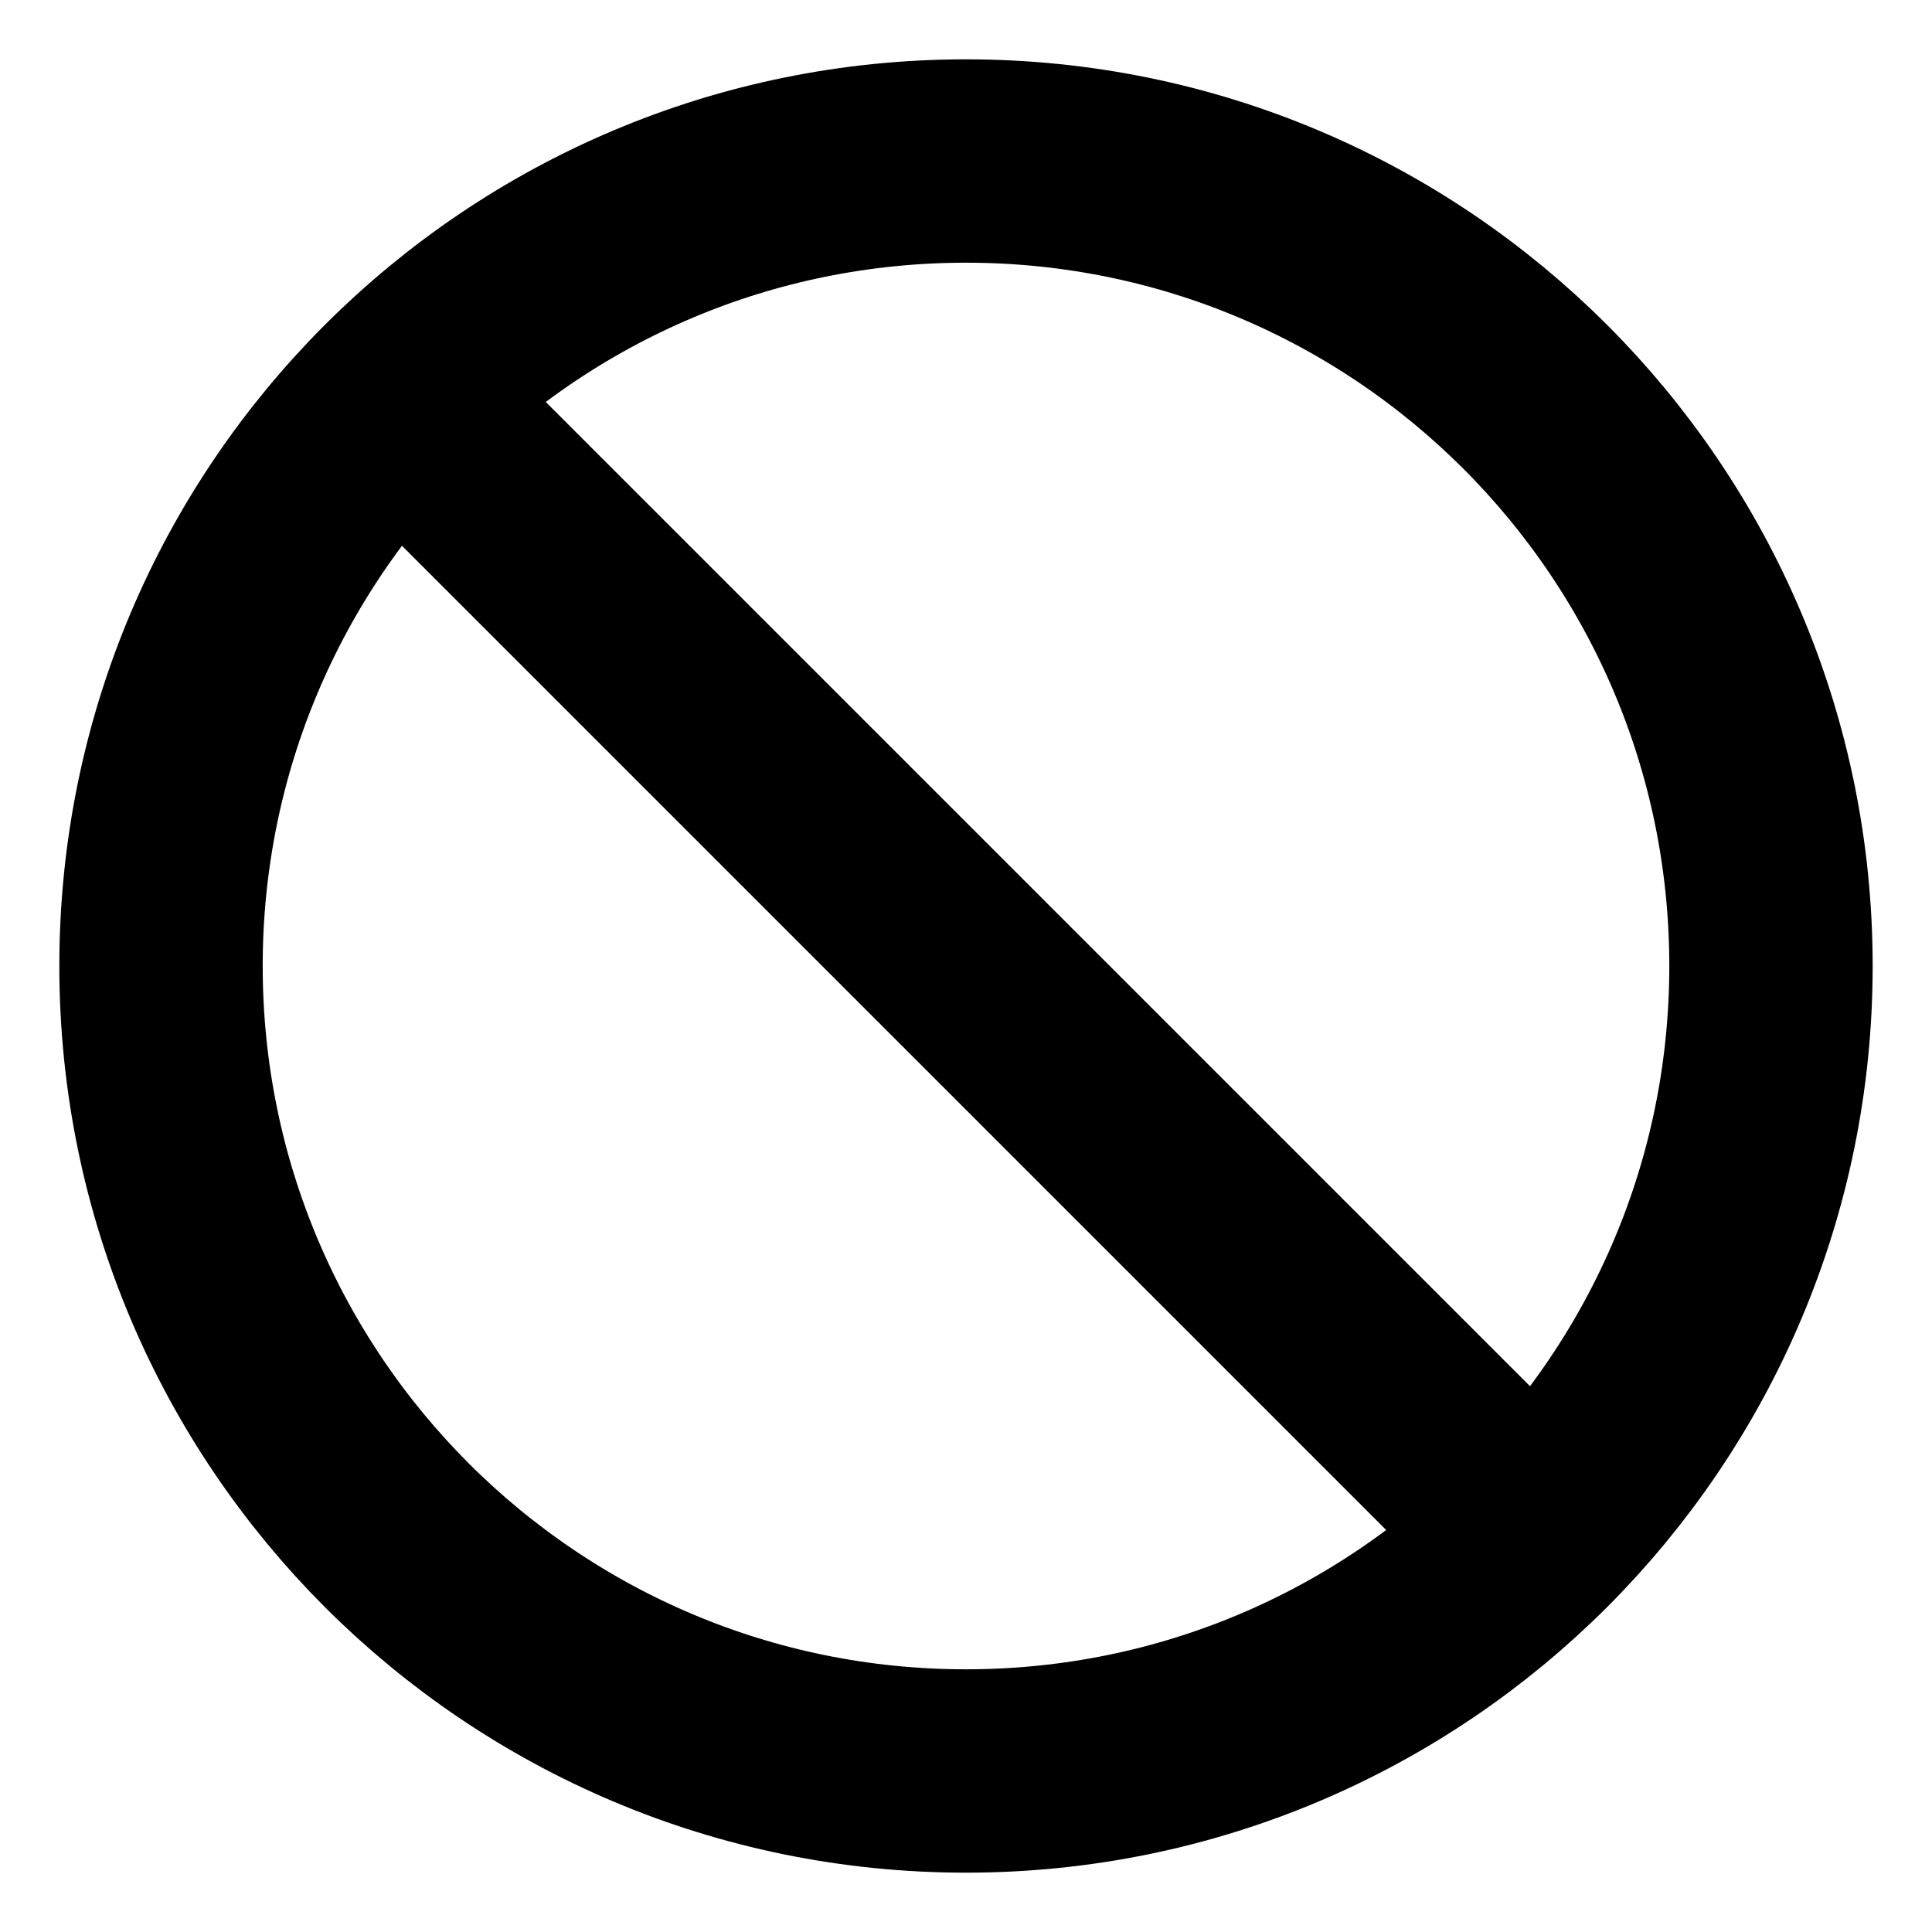 <svg width="38" height="38" viewBox="0 0 38 38" fill="none" xmlns="http://www.w3.org/2000/svg">
<path d="M7.806 7.806L30.194 30.194M34.833 19C34.833 27.744 27.744 34.833 19 34.833C10.255 34.833 3.167 27.744 3.167 19C3.167 10.255 10.255 3.167 19 3.167C27.744 3.167 34.833 10.255 34.833 19Z" stroke="#14395F" style="stroke:#14395F;stroke:color(display-p3 0.078 0.224 0.372);stroke-opacity:1;" stroke-width="4" stroke-linecap="round" stroke-linejoin="round"/>
</svg>
